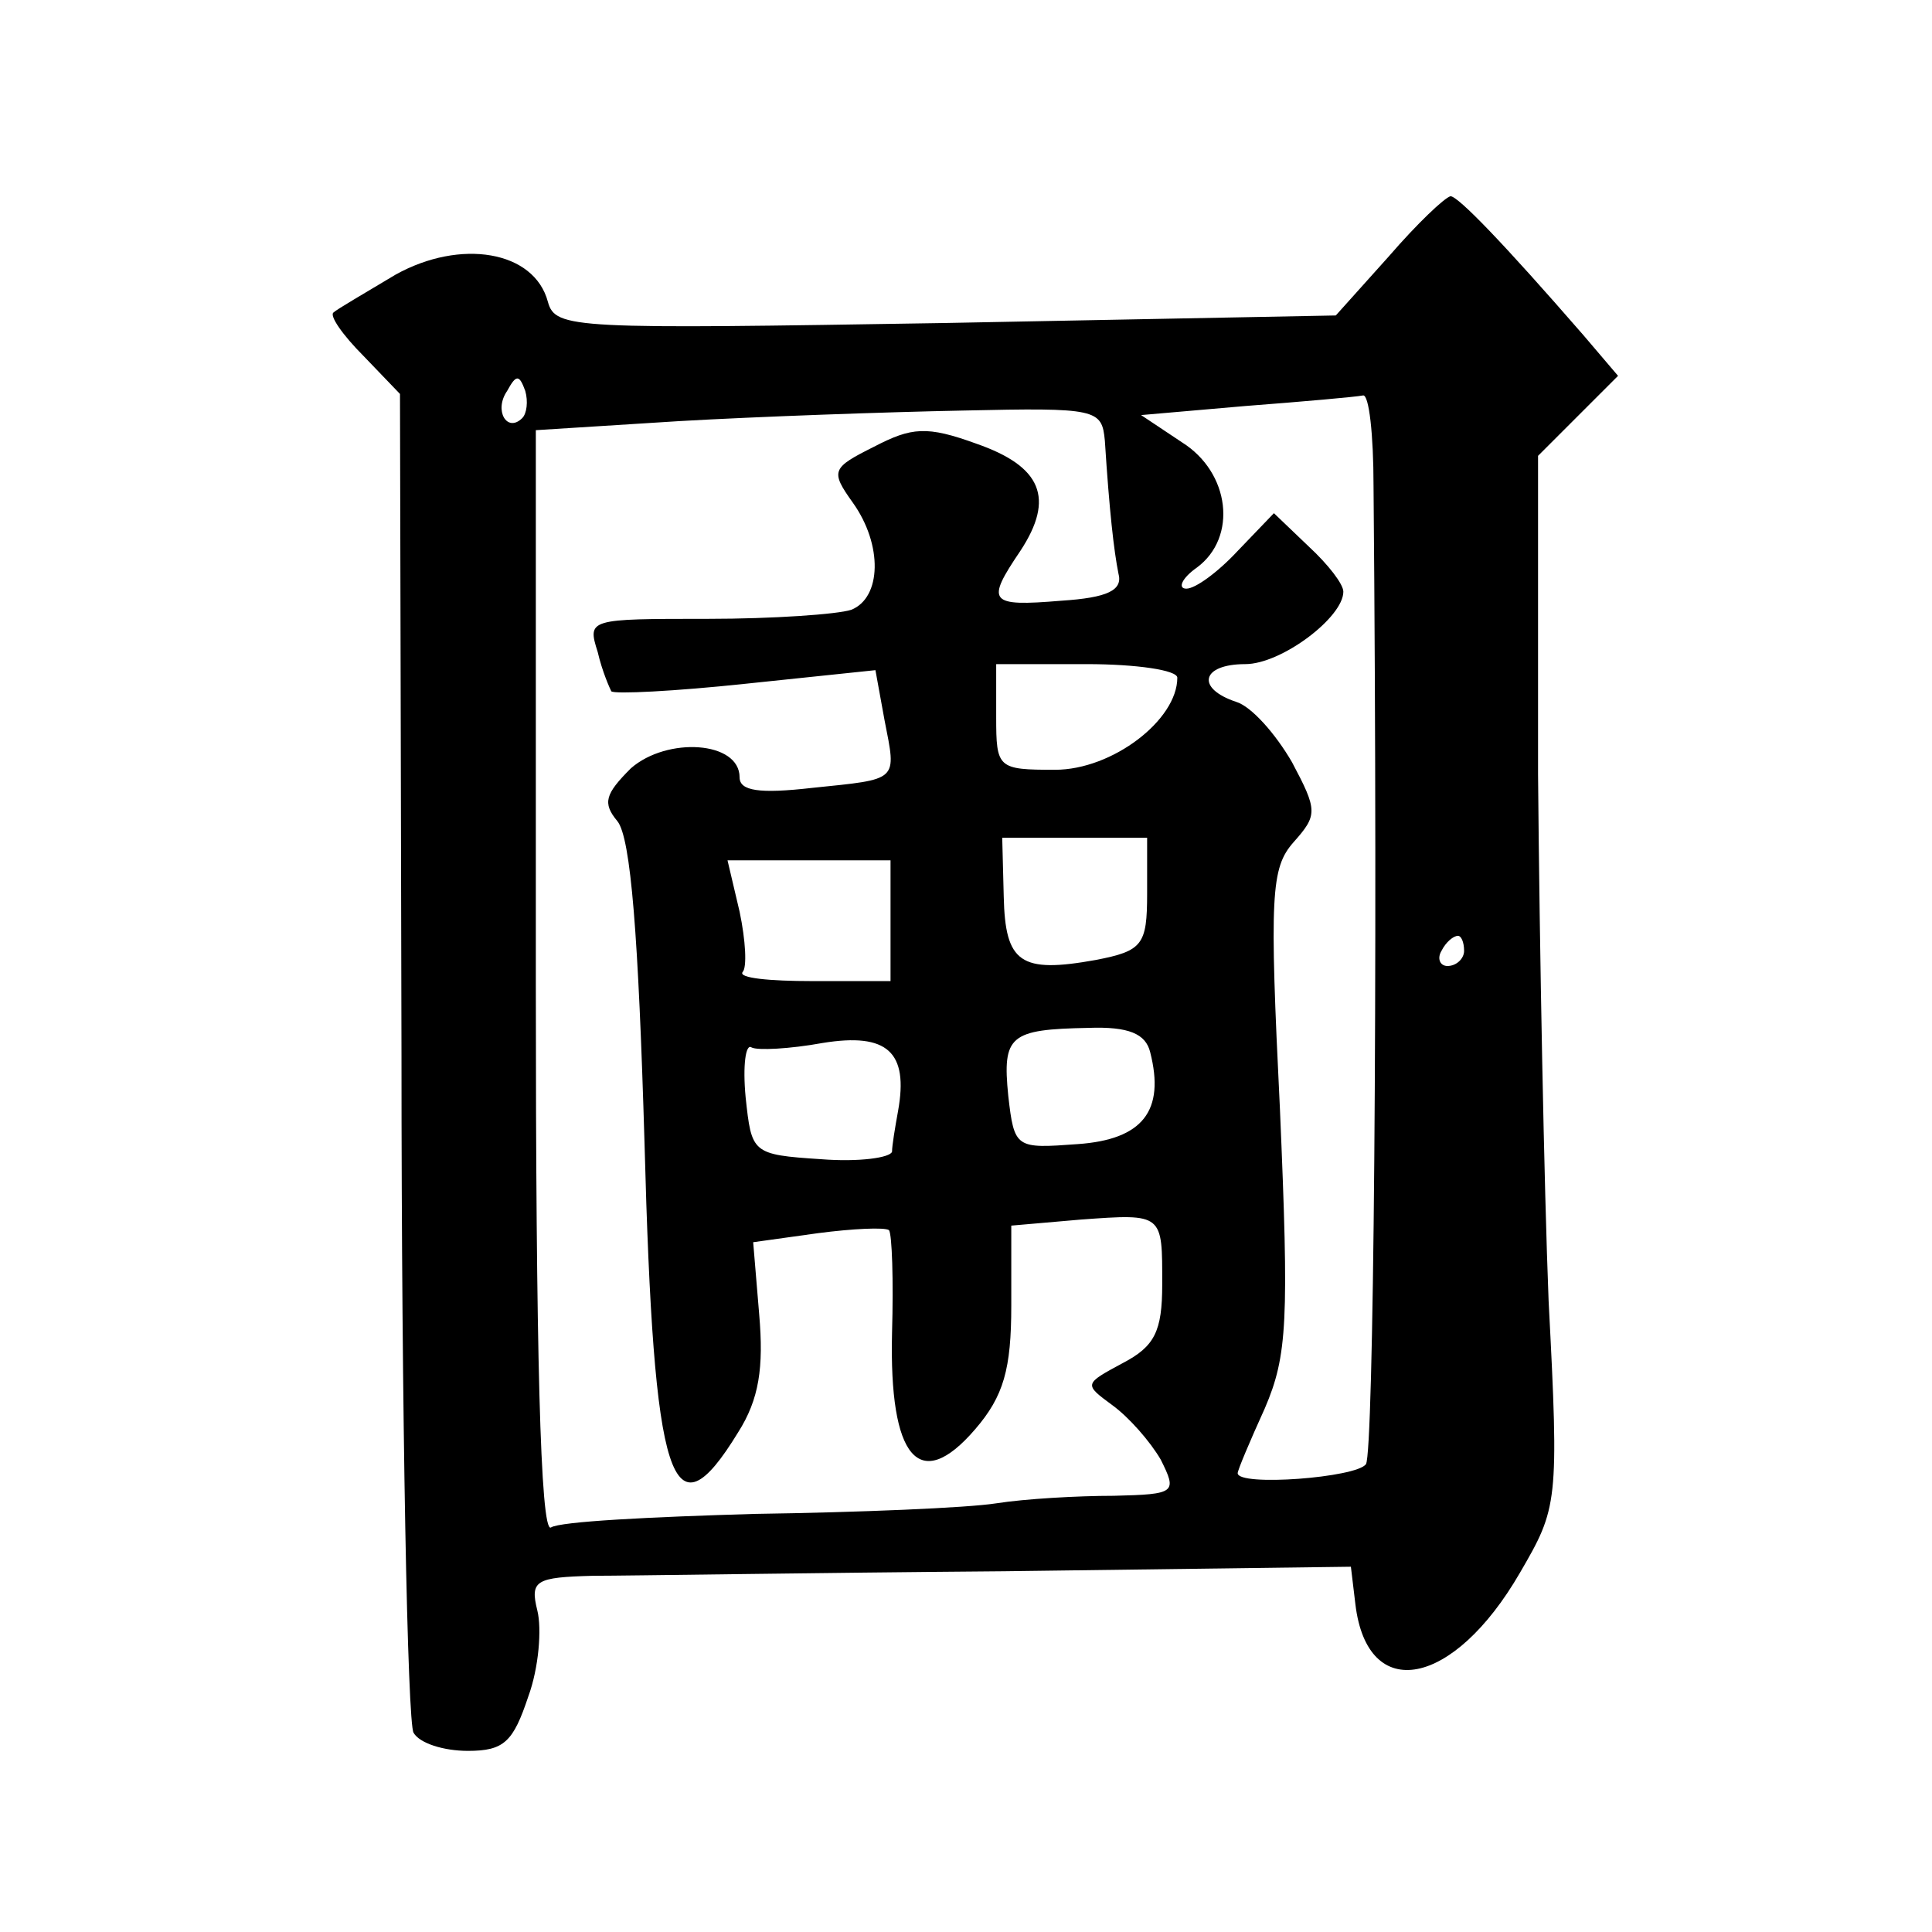 <?xml version="1.0" standalone="no"?>
<!DOCTYPE svg PUBLIC "-//W3C//DTD SVG 20010904//EN"
 "http://www.w3.org/TR/2001/REC-SVG-20010904/DTD/svg10.dtd">
<svg version="1.0" xmlns="http://www.w3.org/2000/svg"
 width="128pt" height="128pt" viewBox="0 0 128 128"
 preserveAspectRatio="xMidYMid meet">
<g transform="translate(0,128) scale(0.1,-0.1)"
fill="#0" stroke="none">
<path d="M920 1110 l-35 -39 -259 -5 c-246 -4 -258 -4 -263 14 -9 34 -58 42 -101
18 -20 -12 -39 -23 -41 -25 -3 -2 6 -15 20 -29 l24 -25 1 -438 c0 -241 4 -443 8
-449 4 -7 20 -12 36 -12 24 0 30 6 40 36 7 19 9 45 6 57 -5 20 -1 22 37 23 23 0
146 2 272 3 l230 3 3 -25 c8 -66 65 -55 109 21 25 43 26 46 19 180 -3 76 -6 232
-7 349 l0 211 27 27 26 26 -23 27 c-53 61 -83 92 -88 92 -4 -1 -22 -18 -41 -40z
m-574 -107 c-10 -10 -19 5 -10 18 6 11 8 11 12 0 2 -7 1 -15 -2 -18z m564 -45 c3
-334 0 -640 -5 -648 -6 -9 -85 -15 -85 -6 0 2 8 21 18 43 15 35 16 58 10 198 -7
142 -6 160 9 177 16 18 16 21 -1 53 -11 19 -27 37 -37 40 -27 9 -23 25 6 25 24
0 65 31 65 48 0 5 -10 18 -23 30 l-23 22 -24 -25 c-13 -14 -28 -25 -34 -25 -6 0
-3 7 7 14 27 20 22 63 -10 83 l-27 18 69 6 c39 3 73 6 78 7 4 1 7 -26 7 -60z m-178
30 c3 -47 6 -73 9 -88 3 -11 -7 -16 -38 -18 -48 -4 -50 -1 -27 33 23 35 14 56 -29
71 -33 12 -43 11 -68 -2 -28 -14 -29 -16 -14 -37 20 -28 19 -63 -1 -71 -9 -3 -52
-6 -95 -6 -79 0 -80 0 -73 -22 3 -13 8 -24 9 -26 2 -2 42 0 89 5 l86 9 6 -33 c8
-41 10 -39 -48 -45 -35 -4 -48 -2 -48 7 0 24 -48 27 -72 6 -17 -17 -19 -23 -9 -35
9 -11 14 -77 18 -213 6 -227 18 -264 62 -192 14 22 17 43 14 78 l-4 48 43 6 c23
3 44 4 47 2 2 -3 3 -33 2 -68 -2 -83 18 -107 55 -64 19 22 24 40 24 82 l0 53 46
4 c55 4 54 4 54 -43 0 -31 -5 -41 -26 -52 -26 -14 -26 -14 -7 -28 11 -8 25 -24
32 -36 11 -22 10 -23 -31 -24 -24 0 -59 -2 -78 -5 -19 -3 -91 -6 -160 -7 -69 -2
-129 -5 -135 -9 -7 -4 -10 119 -10 360 l0 367 95 6 c52 3 137 6 188 7 89 2 92 1
94 -20z m48 -157 c0 -28 -43 -61 -81 -61 -38 0 -39 1 -39 35 l0 35 60 0 c33 0 60
-4 60 -9z m-20 -143 c0 -34 -3 -38 -34 -44 -50 -9 -60 -2 -61 42 l-1 39 48 0 48
0 0 -37z m-170 -18 l0 -40 -52 0 c-28 0 -49 2 -46 6 3 3 2 21 -2 40 l-8 34 54 0
54 0 0 -40z m380 -20 c0 -5 -5 -10 -11 -10 -5 0 -7 5 -4 10 3 6 8 10 11 10 2 0
4 -4 4 -10z m-375 -106 c-2 -11 -4 -23 -4 -27 -1 -4 -22 -7 -47 -5 -46 3 -46 4
-50 41 -2 21 0 36 4 33 4 -2 25 -1 47 3 43 7 57 -6 50 -45z m167 39 c10 -39 -5
-58 -48 -61 -41 -3 -42 -3 -46 32 -4 40 1 44 53 45 27 1 38 -4 41 -16z"/>
</g>
</svg>
